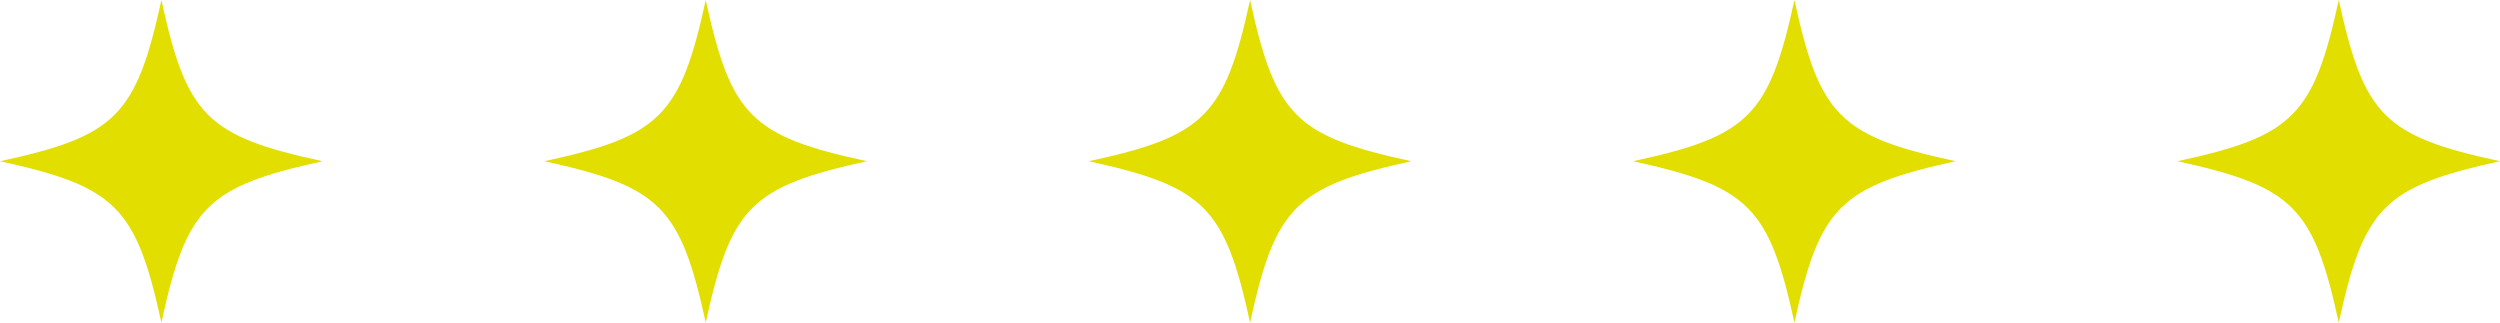 <svg xmlns="http://www.w3.org/2000/svg" viewBox="0 0 119.41 15.41"><defs><style>.cls-1{fill:#e2de00;}</style></defs><g id="&#x421;&#x43B;&#x43E;&#x439;_2" data-name="&#x421;&#x43B;&#x43E;&#x439; 2"><g id="&#x421;&#x43B;&#x43E;&#x439;_2-2" data-name="&#x421;&#x43B;&#x43E;&#x439; 2"><path class="cls-1" d="M0,7.7c5.53,1.21,6.5,2.18,7.71,7.71,1.2-5.53,2.17-6.5,7.7-7.71C9.88,6.51,8.91,5.53,7.71,0,6.5,5.53,5.53,6.51,0,7.7"></path><path class="cls-1" d="M26,7.7c5.53,1.21,6.5,2.18,7.71,7.71,1.2-5.53,2.17-6.5,7.7-7.71-5.53-1.19-6.5-2.17-7.7-7.7C32.5,5.53,31.53,6.51,26,7.7"></path><path class="cls-1" d="M52,7.7c5.53,1.21,6.5,2.18,7.71,7.71,1.2-5.53,2.17-6.5,7.7-7.71-5.53-1.19-6.5-2.17-7.7-7.7C58.5,5.53,57.53,6.51,52,7.7"></path><path class="cls-1" d="M78,7.7c5.53,1.21,6.5,2.18,7.71,7.71,1.2-5.53,2.17-6.5,7.7-7.71-5.53-1.19-6.5-2.17-7.7-7.7C84.5,5.53,83.53,6.51,78,7.7"></path><path class="cls-1" d="M104,7.7c5.53,1.21,6.5,2.18,7.71,7.71,1.2-5.53,2.17-6.5,7.7-7.71-5.53-1.19-6.5-2.17-7.7-7.7-1.21,5.53-2.18,6.51-7.71,7.7"></path></g></g></svg>